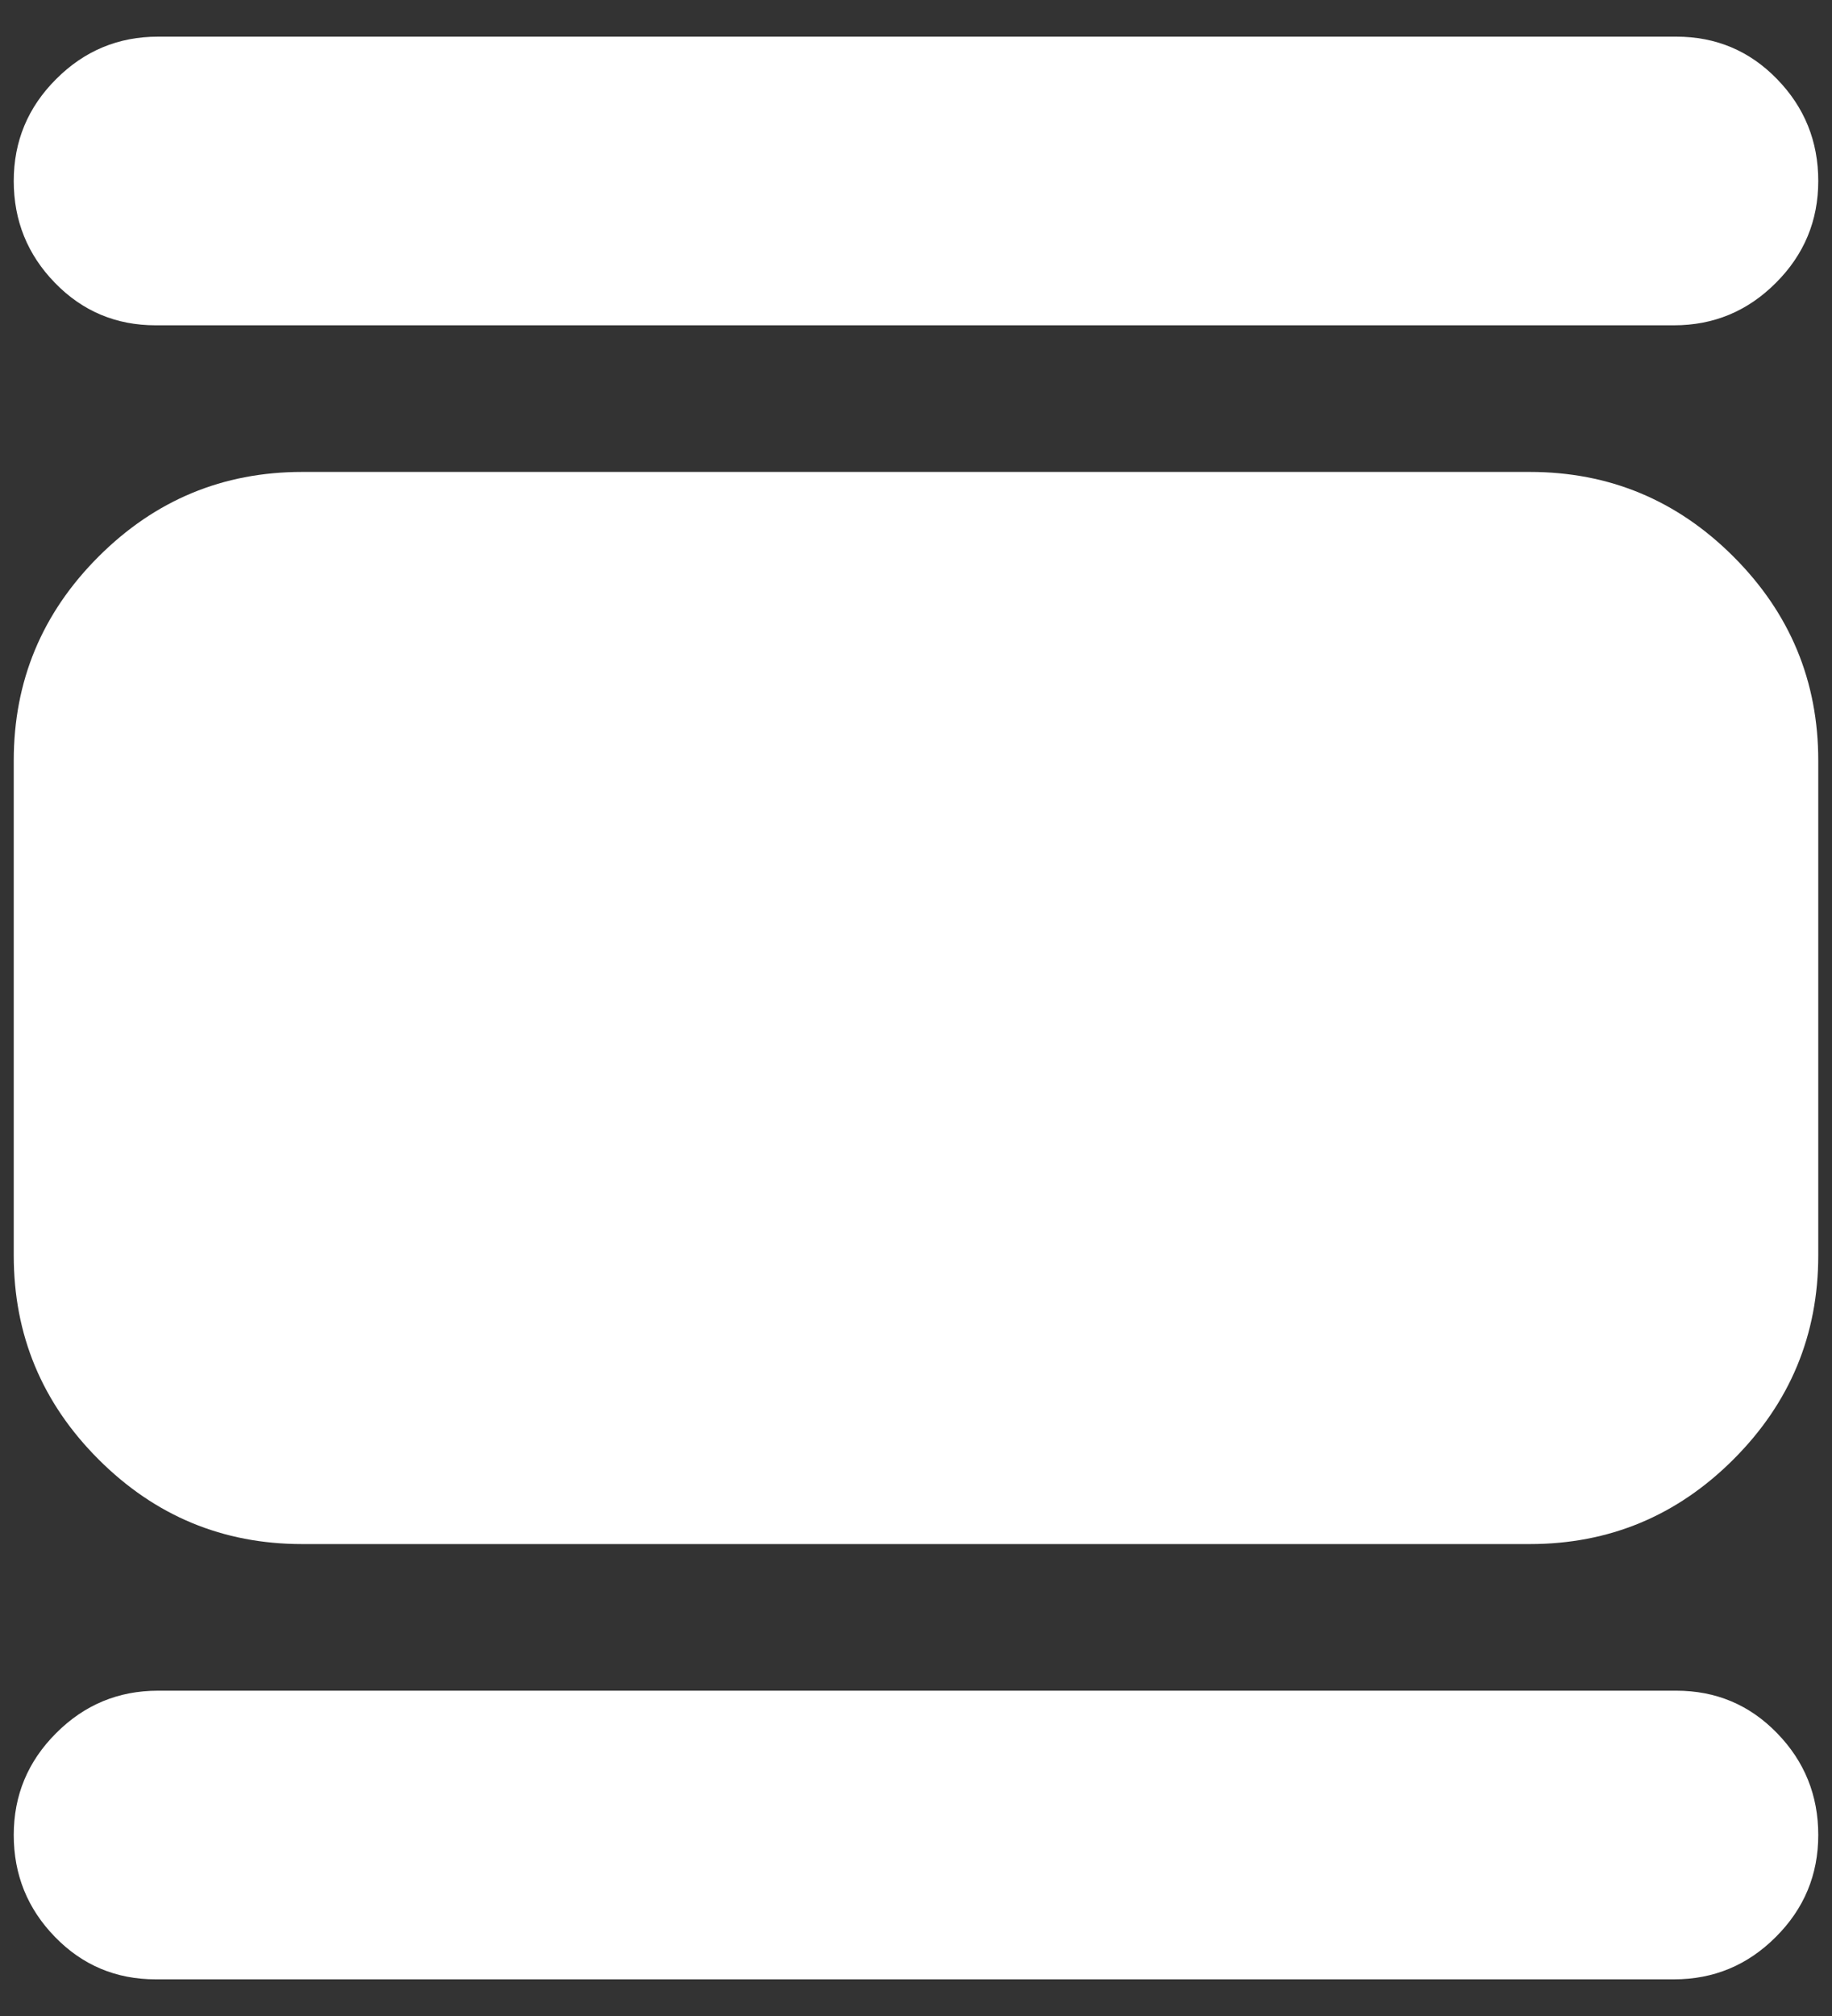 <svg width="20" height="22" viewBox="0 0 20 22" fill="none" xmlns="http://www.w3.org/2000/svg">
<rect x="0" y="0" width="20" height="22" fill="#333333" stroke="none"/>
<path d="M3.3 16.85C2.433 16.85 1.692 16.542 1.075 15.925C0.458 15.308 0.15 14.567 0.15 13.7V8.3C0.15 7.433 0.458 6.692 1.075 6.075C1.692 5.458 2.433 5.15 3.3 5.15H16.7C17.567 5.15 18.308 5.458 18.925 6.075C19.542 6.692 19.85 7.433 19.85 8.3V13.7C19.85 14.567 19.542 15.308 18.925 15.925C18.308 16.542 17.567 16.85 16.7 16.85H3.3ZM1.7 3.55C1.267 3.55 0.9 3.396 0.6 3.087C0.3 2.779 0.15 2.408 0.15 1.975C0.15 1.542 0.304 1.171 0.613 0.863C0.921 0.554 1.292 0.4 1.725 0.4H18.3C18.733 0.4 19.1 0.554 19.4 0.863C19.7 1.171 19.85 1.542 19.85 1.975C19.85 2.408 19.696 2.779 19.387 3.087C19.079 3.396 18.708 3.55 18.275 3.55H1.7ZM1.7 21.6C1.267 21.6 0.9 21.446 0.6 21.137C0.3 20.829 0.15 20.458 0.15 20.025C0.15 19.592 0.304 19.221 0.613 18.913C0.921 18.604 1.292 18.45 1.725 18.45H18.3C18.733 18.45 19.1 18.604 19.4 18.913C19.7 19.221 19.85 19.592 19.85 20.025C19.85 20.458 19.696 20.829 19.387 21.137C19.079 21.446 18.708 21.6 18.275 21.6H1.7Z" fill="white"/>
</svg>
